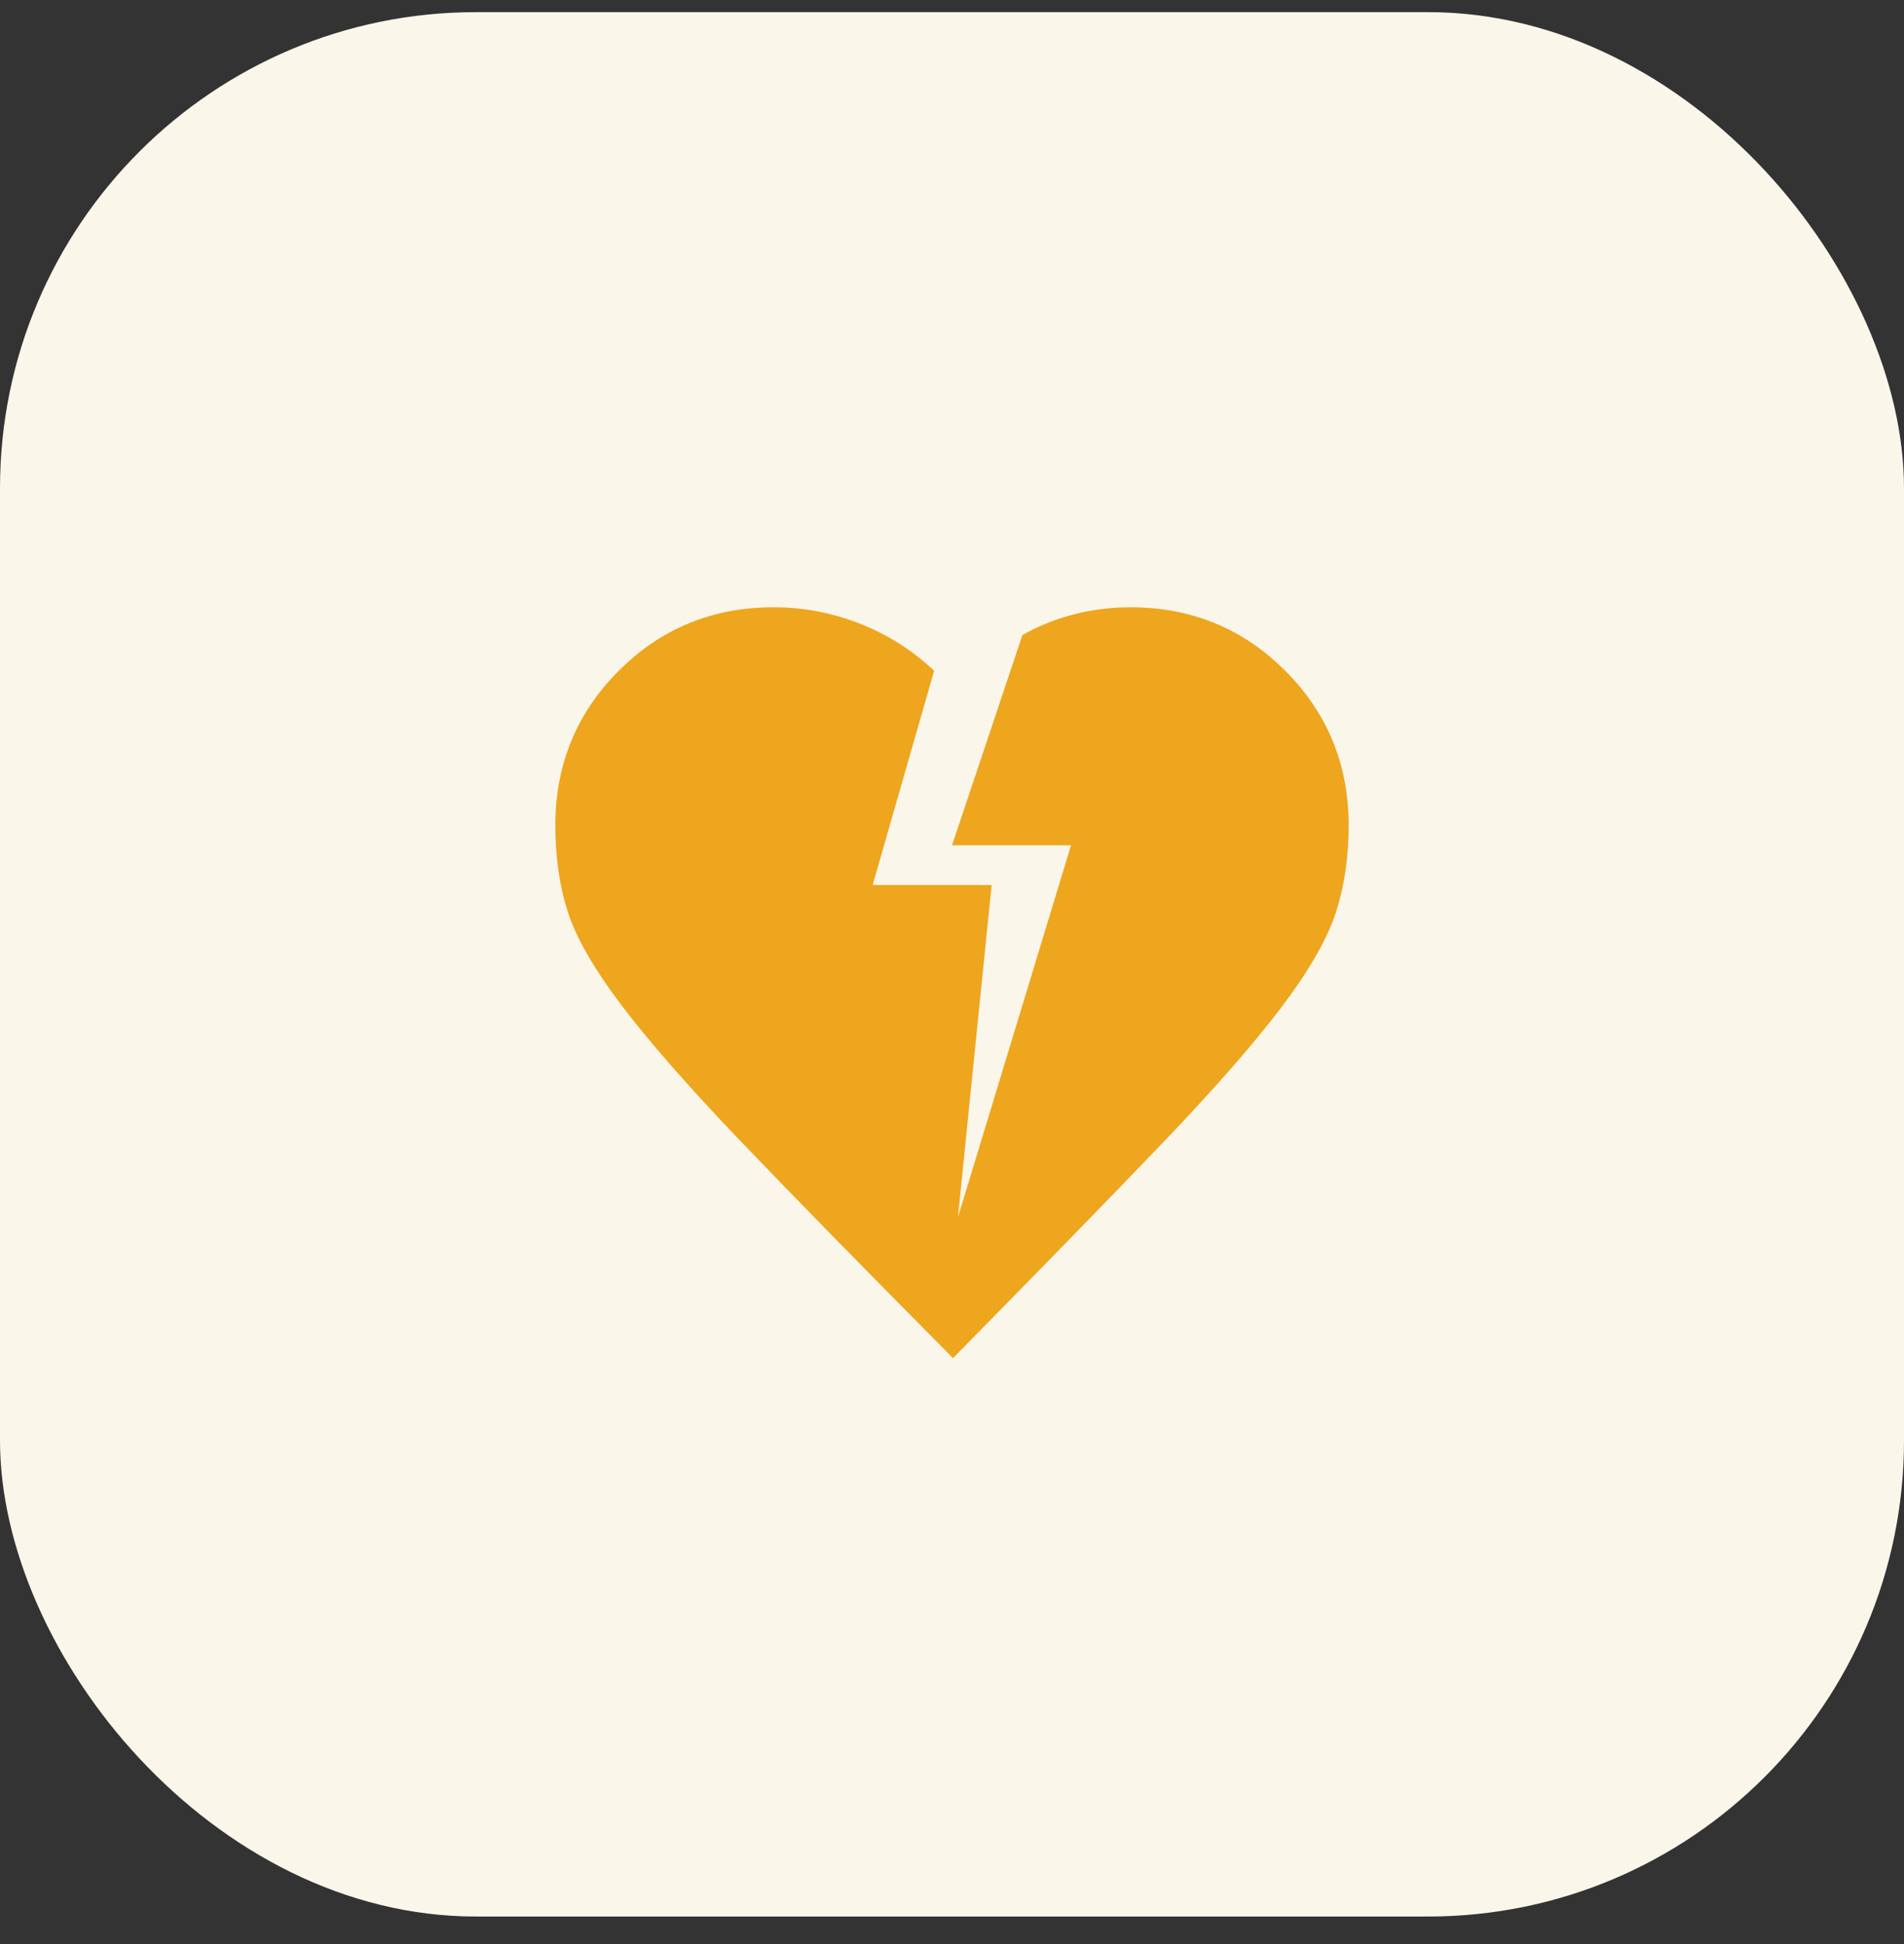 <svg width="48" height="49" viewBox="0 0 48 49" fill="none" xmlns="http://www.w3.org/2000/svg">
<rect x="0" y="0" width="48" height="49" fill="#333333" stroke="none"/>
<rect y="0.306" width="48" height="48" rx="12" fill="#FBF6EA"/>
<path d="M24.025 34.231C21.792 31.981 20.013 30.164 18.688 28.781C17.363 27.397 16.355 26.247 15.663 25.331C14.971 24.414 14.521 23.631 14.313 22.981C14.105 22.331 14.001 21.606 14 20.806C14 19.272 14.533 17.972 15.6 16.906C16.667 15.839 17.967 15.306 19.5 15.306C20.25 15.306 20.975 15.443 21.675 15.718C22.375 15.992 23 16.388 23.55 16.906L22 22.306H25L24.15 30.681L27 21.306H24L25.775 16.006C26.192 15.772 26.629 15.597 27.088 15.481C27.547 15.364 28.017 15.306 28.5 15.306C30.033 15.306 31.333 15.839 32.4 16.906C33.467 17.972 34 19.272 34 20.806C34 21.606 33.892 22.339 33.675 23.006C33.458 23.672 33 24.468 32.3 25.394C31.6 26.319 30.592 27.469 29.275 28.844C27.958 30.218 26.208 32.014 24.025 34.231Z" fill="#EEA61E"/>
</svg>
